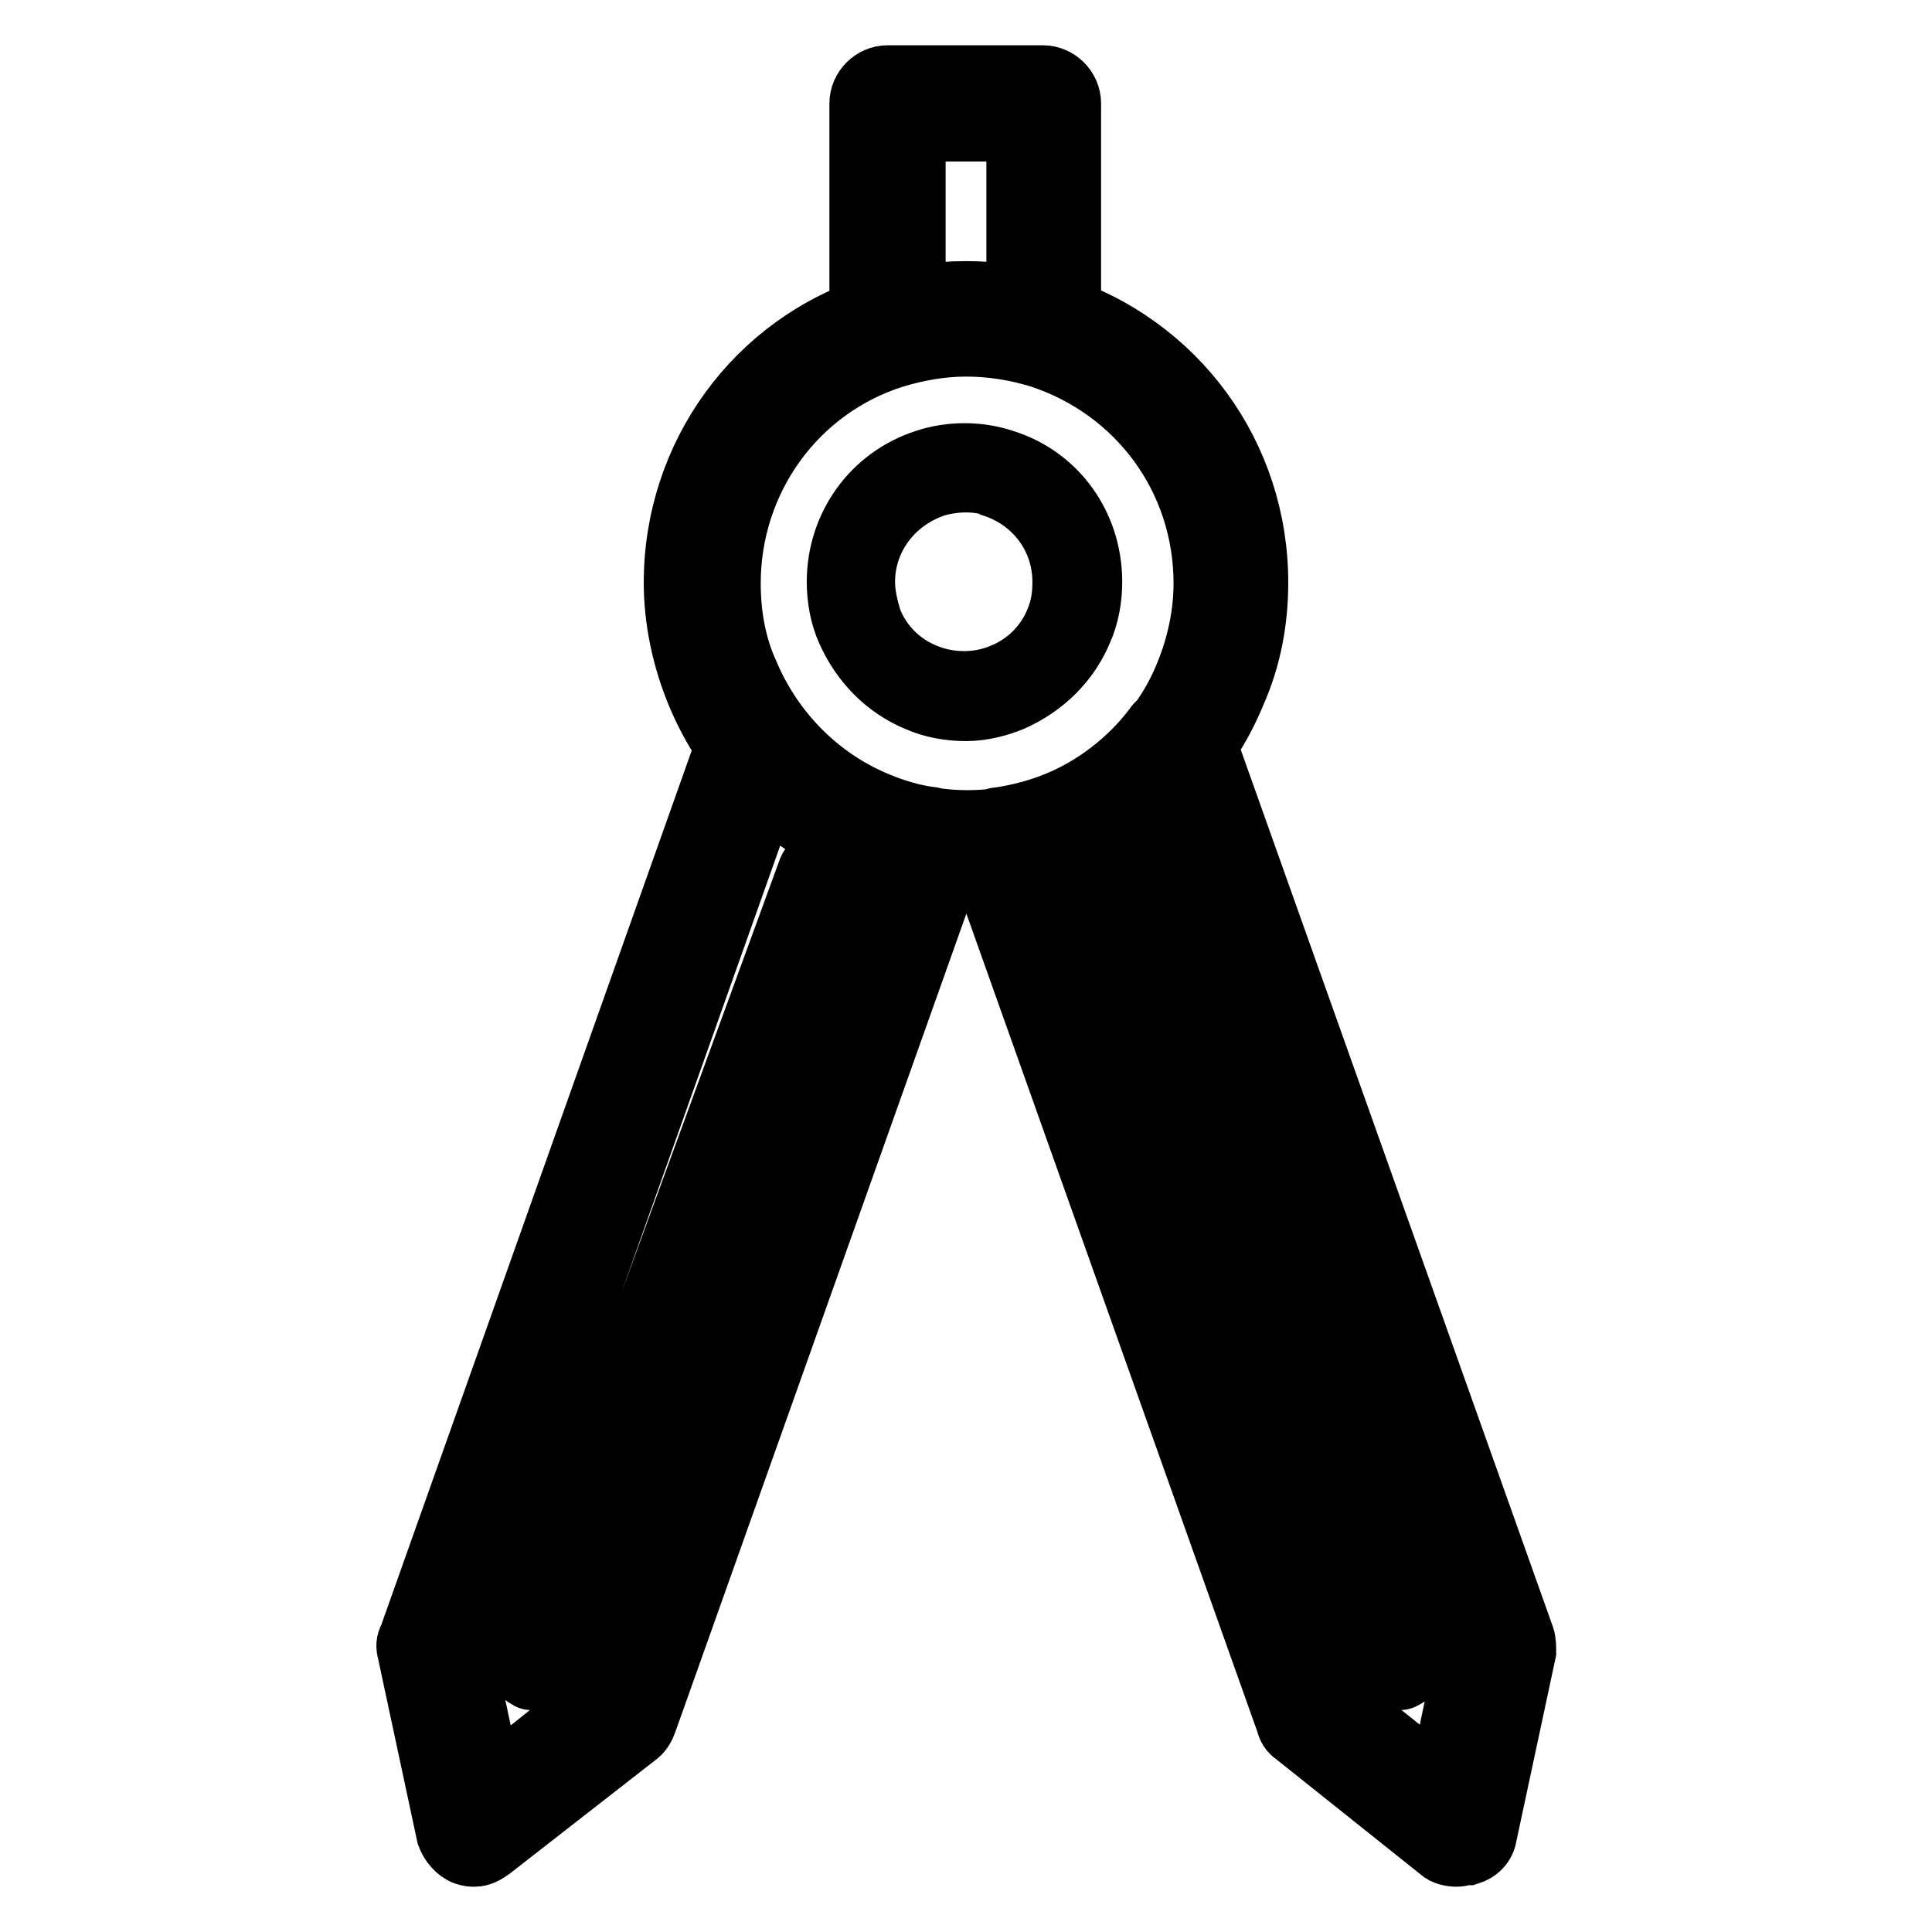 <?xml version="1.0" encoding="utf-8"?>
<!-- Svg Vector Icons : http://www.onlinewebfonts.com/icon -->
<!DOCTYPE svg PUBLIC "-//W3C//DTD SVG 1.1//EN" "http://www.w3.org/Graphics/SVG/1.1/DTD/svg11.dtd">
<svg version="1.1" xmlns="http://www.w3.org/2000/svg" xmlns:xlink="http://www.w3.org/1999/xlink" x="0px" y="0px" viewBox="0 0 256 256" enable-background="new 0 0 256 256" xml:space="preserve">
<g> <path stroke-width="8" fill-opacity="0" stroke="#000000"  d="M138.4,45.9c-2,0-3.7-1.7-3.7-3.7V17.4h-13.4v24.7c0,2-1.7,3.7-3.7,3.7c-2,0-3.7-1.7-3.7-3.7V13.7 c0-2,1.7-3.7,3.7-3.7h20.6c2,0,3.7,1.7,3.7,3.7v28.4C141.9,44.2,140.4,45.9,138.4,45.9z M128,115.9c-5,0-10-0.9-14.7-3 c-9.5-3.9-17.1-11.5-21-21c-1.9-4.6-3-9.7-3-14.7c0-16.9,10.8-31.8,26.9-36.8c7.6-2.4,16-2.4,23.6,0c16.2,5.2,26.9,19.9,26.9,36.8 c0,5-0.9,10-3,14.7c-3.9,9.5-11.5,17.1-21,21C138,114.8,133,115.9,128,115.9z M128,45.9c-3.3,0-6.5,0.6-9.5,1.5 c-13,4.1-21.7,16.2-21.7,29.9c0,4.1,0.7,8.2,2.4,11.9c3.2,7.6,9.3,13.9,17.1,17.1c7.6,3.2,16.2,3.2,23.8,0S154,97,157.1,89.2 c1.5-3.7,2.4-7.8,2.4-11.9c0-13.8-8.7-25.6-21.7-29.9C134.5,46.4,131.3,45.9,128,45.9z M128,94.2c-2.2,0-4.5-0.4-6.5-1.3 c-4.1-1.7-7.4-5-9.3-9.3c-0.9-2-1.3-4.3-1.3-6.5c0-7.4,4.6-13.9,11.7-16.2c3.3-1.1,7.1-1.1,10.4,0c7.1,2.2,11.7,8.7,11.7,16.2 c0,2.2-0.4,4.5-1.3,6.5c-1.7,4.1-5,7.4-9.3,9.3C132.4,93.6,130.2,94.2,128,94.2z M128,63.9c-1.3,0-2.8,0.2-4.1,0.6 c-5.6,1.9-9.3,6.9-9.3,12.6c0,1.7,0.4,3.3,0.9,5c1.3,3.3,3.9,5.9,7.2,7.2c3.2,1.3,6.9,1.3,10,0c3.3-1.3,5.9-3.9,7.2-7.2 c0.7-1.7,0.9-3.3,0.9-5c0-5.8-3.7-10.8-9.3-12.6C130.8,64.1,129.3,63.9,128,63.9z M193,246c-0.7,0-1.7-0.2-2.2-0.7l-19.3-15.4 c-0.6-0.4-0.9-0.9-1.1-1.7l-40.9-115c-0.4-1.1-0.2-2.2,0.4-3.2c0.6-0.9,1.5-1.7,2.6-1.7c2.6-0.4,5.2-1.1,7.4-2c5-2,9.7-5.6,13-10 c0.7-1.1,2.2-1.7,3.5-1.5c1.3,0.2,2.4,1.1,3,2.4l42.6,119.7c0.2,0.6,0.2,1.3,0.2,2l-5.2,24.3c-0.2,1.3-1.1,2.2-2.4,2.6 C193.9,245.8,193.6,246,193,246L193,246z M176.8,224.6l13.9,11.1l3.7-17.5l-40.1-113c-3.3,3.2-7.4,5.8-11.7,7.6 c-1.5,0.6-3.2,1.1-4.8,1.7L176.8,224.6z M62.9,246c-0.4,0-0.7,0-1.3-0.2c-1.1-0.4-2-1.5-2.4-2.6L54,218.9c-0.2-0.7-0.2-1.3,0.2-2 L96.7,97.2c0.4-1.3,1.5-2.2,3-2.4c1.3-0.2,2.6,0.4,3.5,1.5c3.3,4.5,8,8,13,10c2.2,0.9,4.8,1.7,7.4,2c1.1,0.2,2,0.7,2.6,1.7 c0.6,0.9,0.7,2,0.4,3.2l-40.9,115c-0.2,0.6-0.6,1.3-1.1,1.7l-19.5,15.2C64.4,245.6,63.7,246,62.9,246z M61.4,218.3l3.7,17.5 l13.9-11.1l39-110c-1.7-0.4-3.3-0.9-4.8-1.7c-4.3-1.9-8.4-4.5-11.7-7.6L61.4,218.3z M185.4,222.6c-0.7,0-1.5-0.6-1.7-1.3l-37-105.2 c-0.4-0.9,0.2-2,1.1-2.4c0.9-0.4,2,0.2,2.4,1.1l37,105.2c0.4,0.9-0.2,2-1.1,2.4C185.8,222.6,185.6,222.6,185.4,222.6z M70.5,222.6 c-0.2,0-0.4,0-0.6-0.2c-0.9-0.4-1.5-1.5-1.1-2.4l38.3-104.8c0.4-0.9,1.5-1.5,2.4-1.1c0.9,0.4,1.5,1.5,1.1,2.4l-38.5,105 C72,222.2,71.3,222.6,70.5,222.6z"/></g>
</svg>